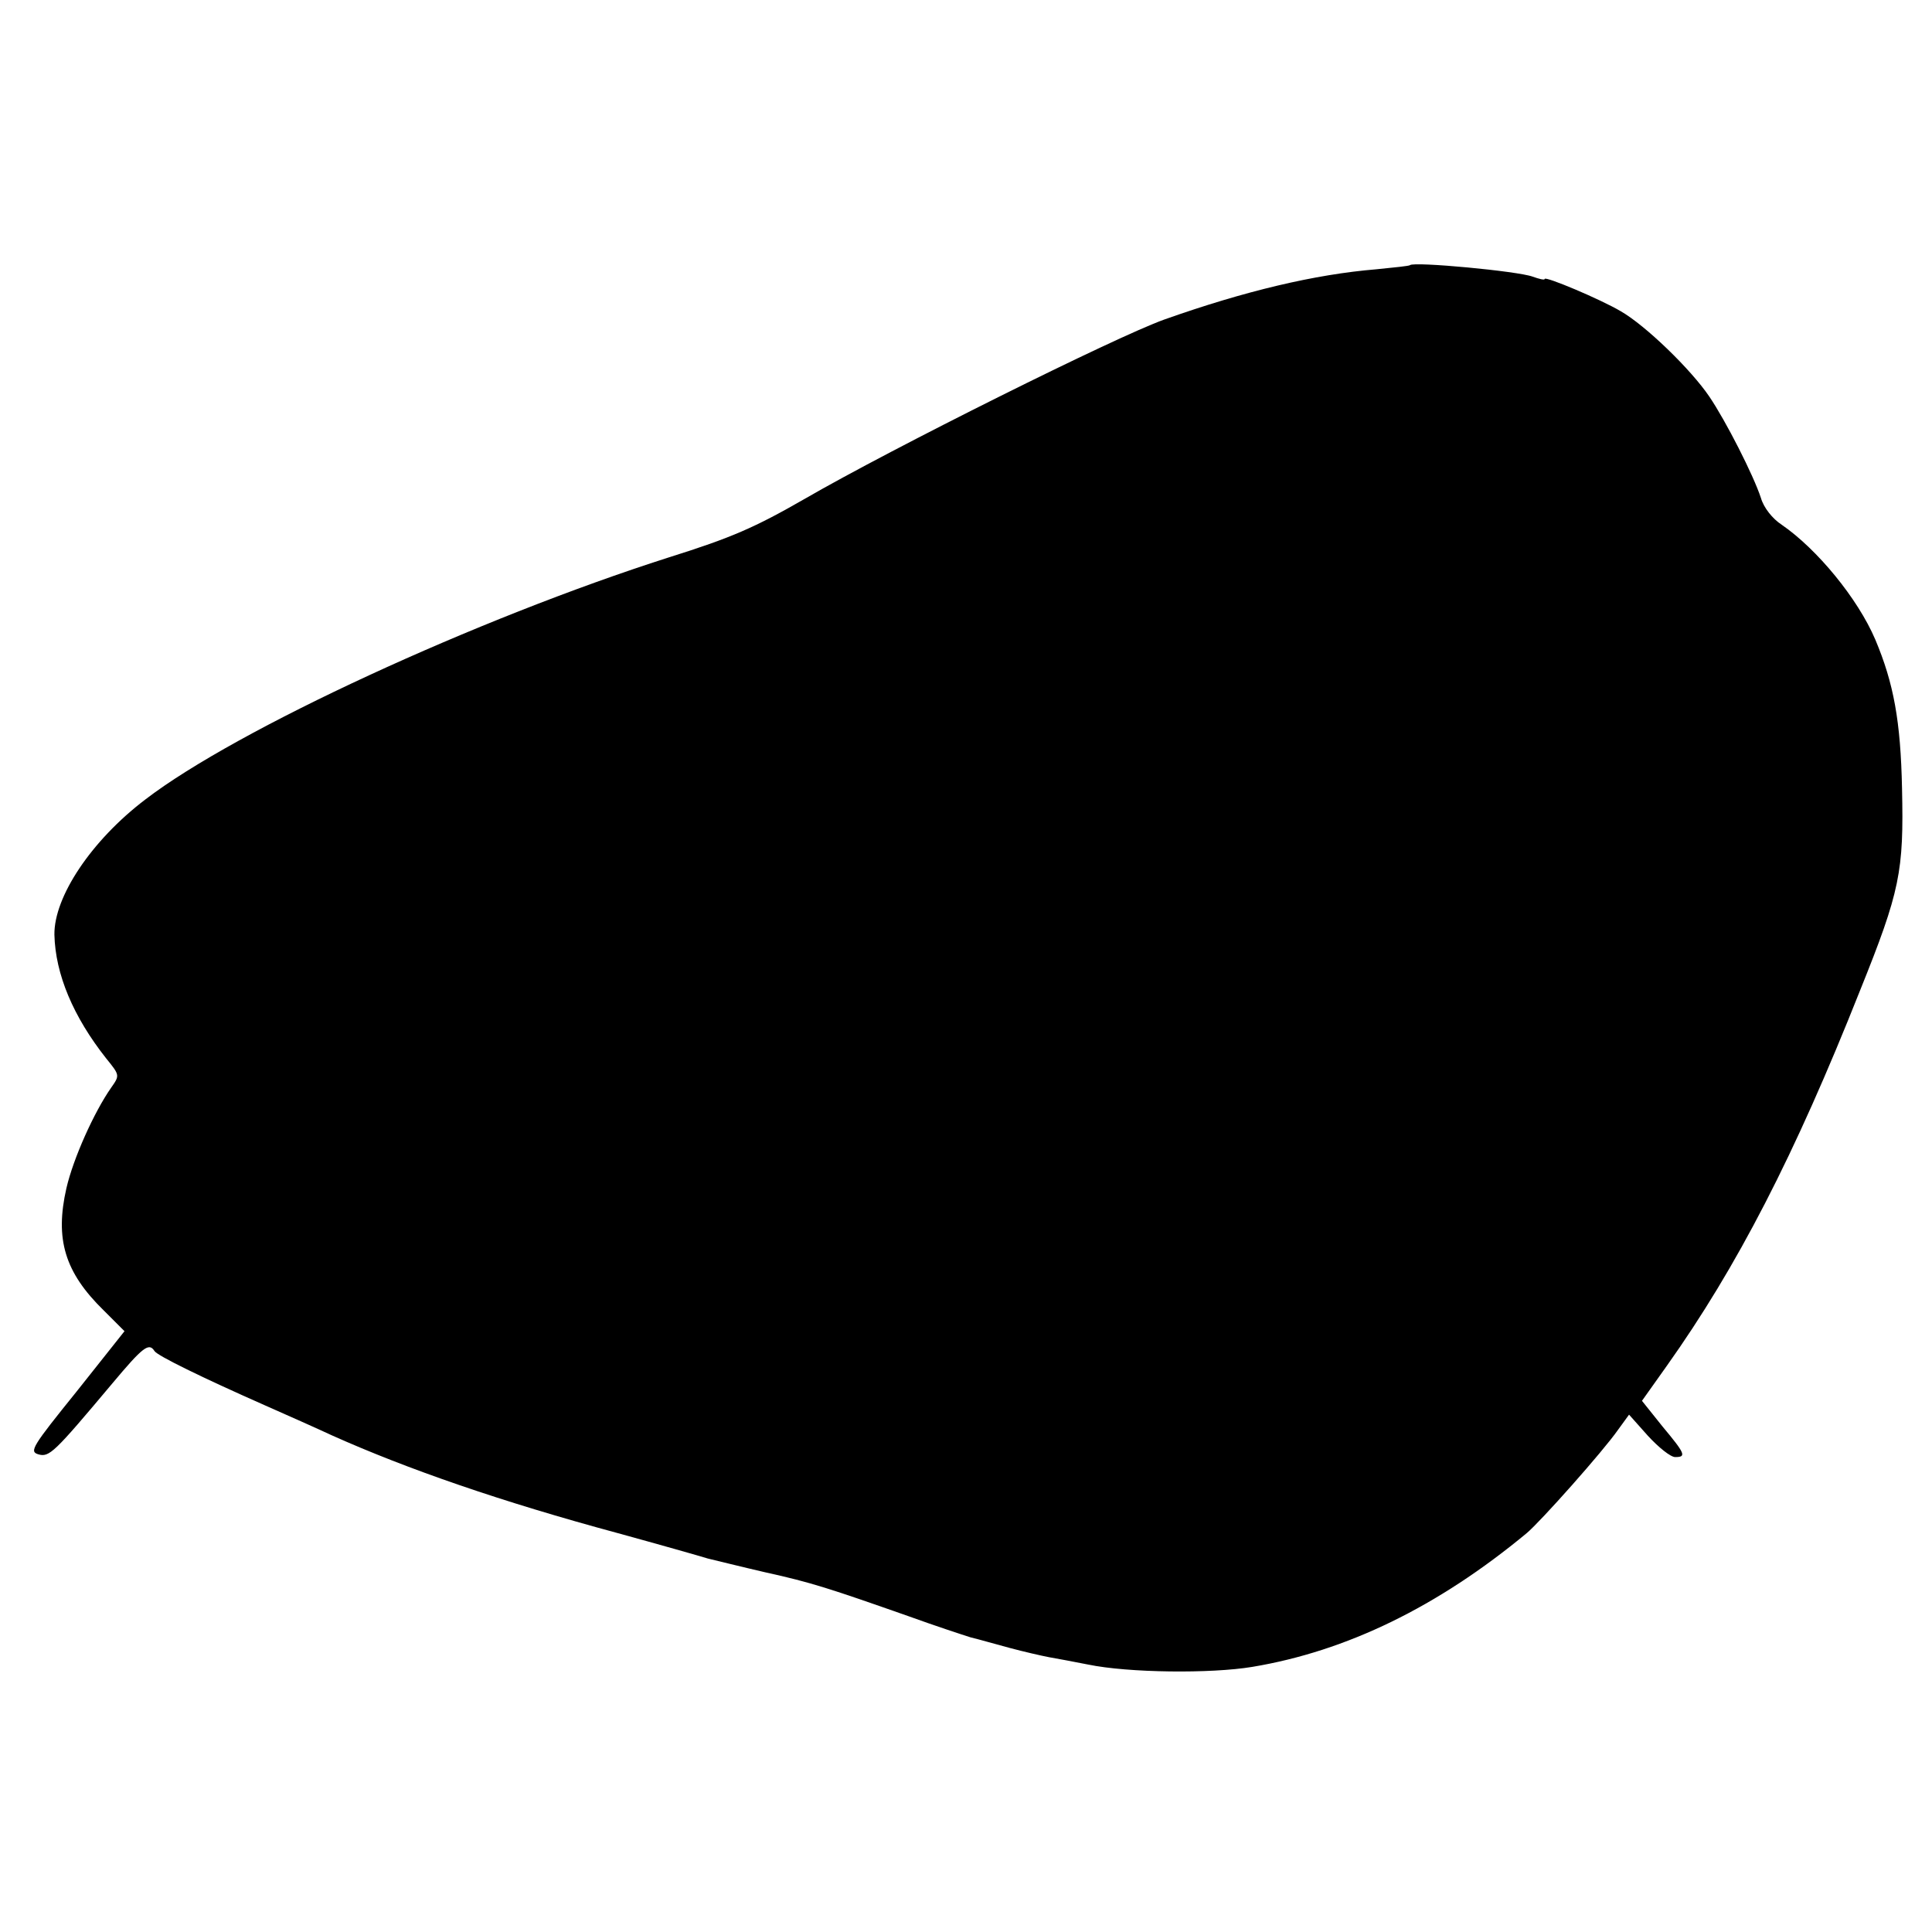 <?xml version="1.0" standalone="no"?>
<!DOCTYPE svg PUBLIC "-//W3C//DTD SVG 20010904//EN"
 "http://www.w3.org/TR/2001/REC-SVG-20010904/DTD/svg10.dtd">
<svg version="1.0" xmlns="http://www.w3.org/2000/svg"
 width="419pt" height="419pt" viewBox="0 0 419 419"
 preserveAspectRatio="xMidYMid meet">
<g transform="translate(0,419) scale(0.1,-0.1)"
fill="#000000" stroke="none">
<path d="M3058 3615 c-2 -2 -34 -5 -73 -9 -133 -11 -285 -47 -460 -109 -104
-37 -590 -279 -780 -389 -108 -62 -158 -84 -295 -127 -416 -133 -937 -373
-1135 -525 -117 -89 -198 -211 -197 -293 2 -86 41 -178 112 -268 30 -37 30
-37 11 -64 -37 -53 -82 -153 -97 -218 -25 -110 -4 -182 81 -265 l45 -45 -104
-131 c-96 -119 -103 -130 -83 -136 24 -7 34 3 160 153 67 80 80 90 92 71 6
-10 102 -57 240 -118 50 -22 115 -51 145 -65 163 -73 368 -144 620 -212 91
-25 179 -50 195 -55 17 -4 73 -18 125 -30 100 -22 139 -35 310 -95 58 -21 119
-41 135 -46 17 -4 55 -15 85 -23 30 -8 69 -17 85 -20 17 -3 55 -10 85 -16 87
-18 266 -20 356 -5 204 34 402 130 595 290 30 25 166 178 198 224 l24 33 41
-46 c23 -25 49 -46 59 -46 25 0 22 7 -28 67 l-44 55 54 76 c152 214 277 456
419 814 87 216 95 258 91 438 -3 146 -18 228 -58 323 -38 89 -126 196 -203
249 -20 13 -39 37 -45 58 -16 49 -76 167 -112 220 -40 59 -138 154 -192 185
-44 26 -165 77 -165 70 0 -3 -12 0 -26 5 -32 12 -257 33 -266 25z"/>
</g>
</svg>
